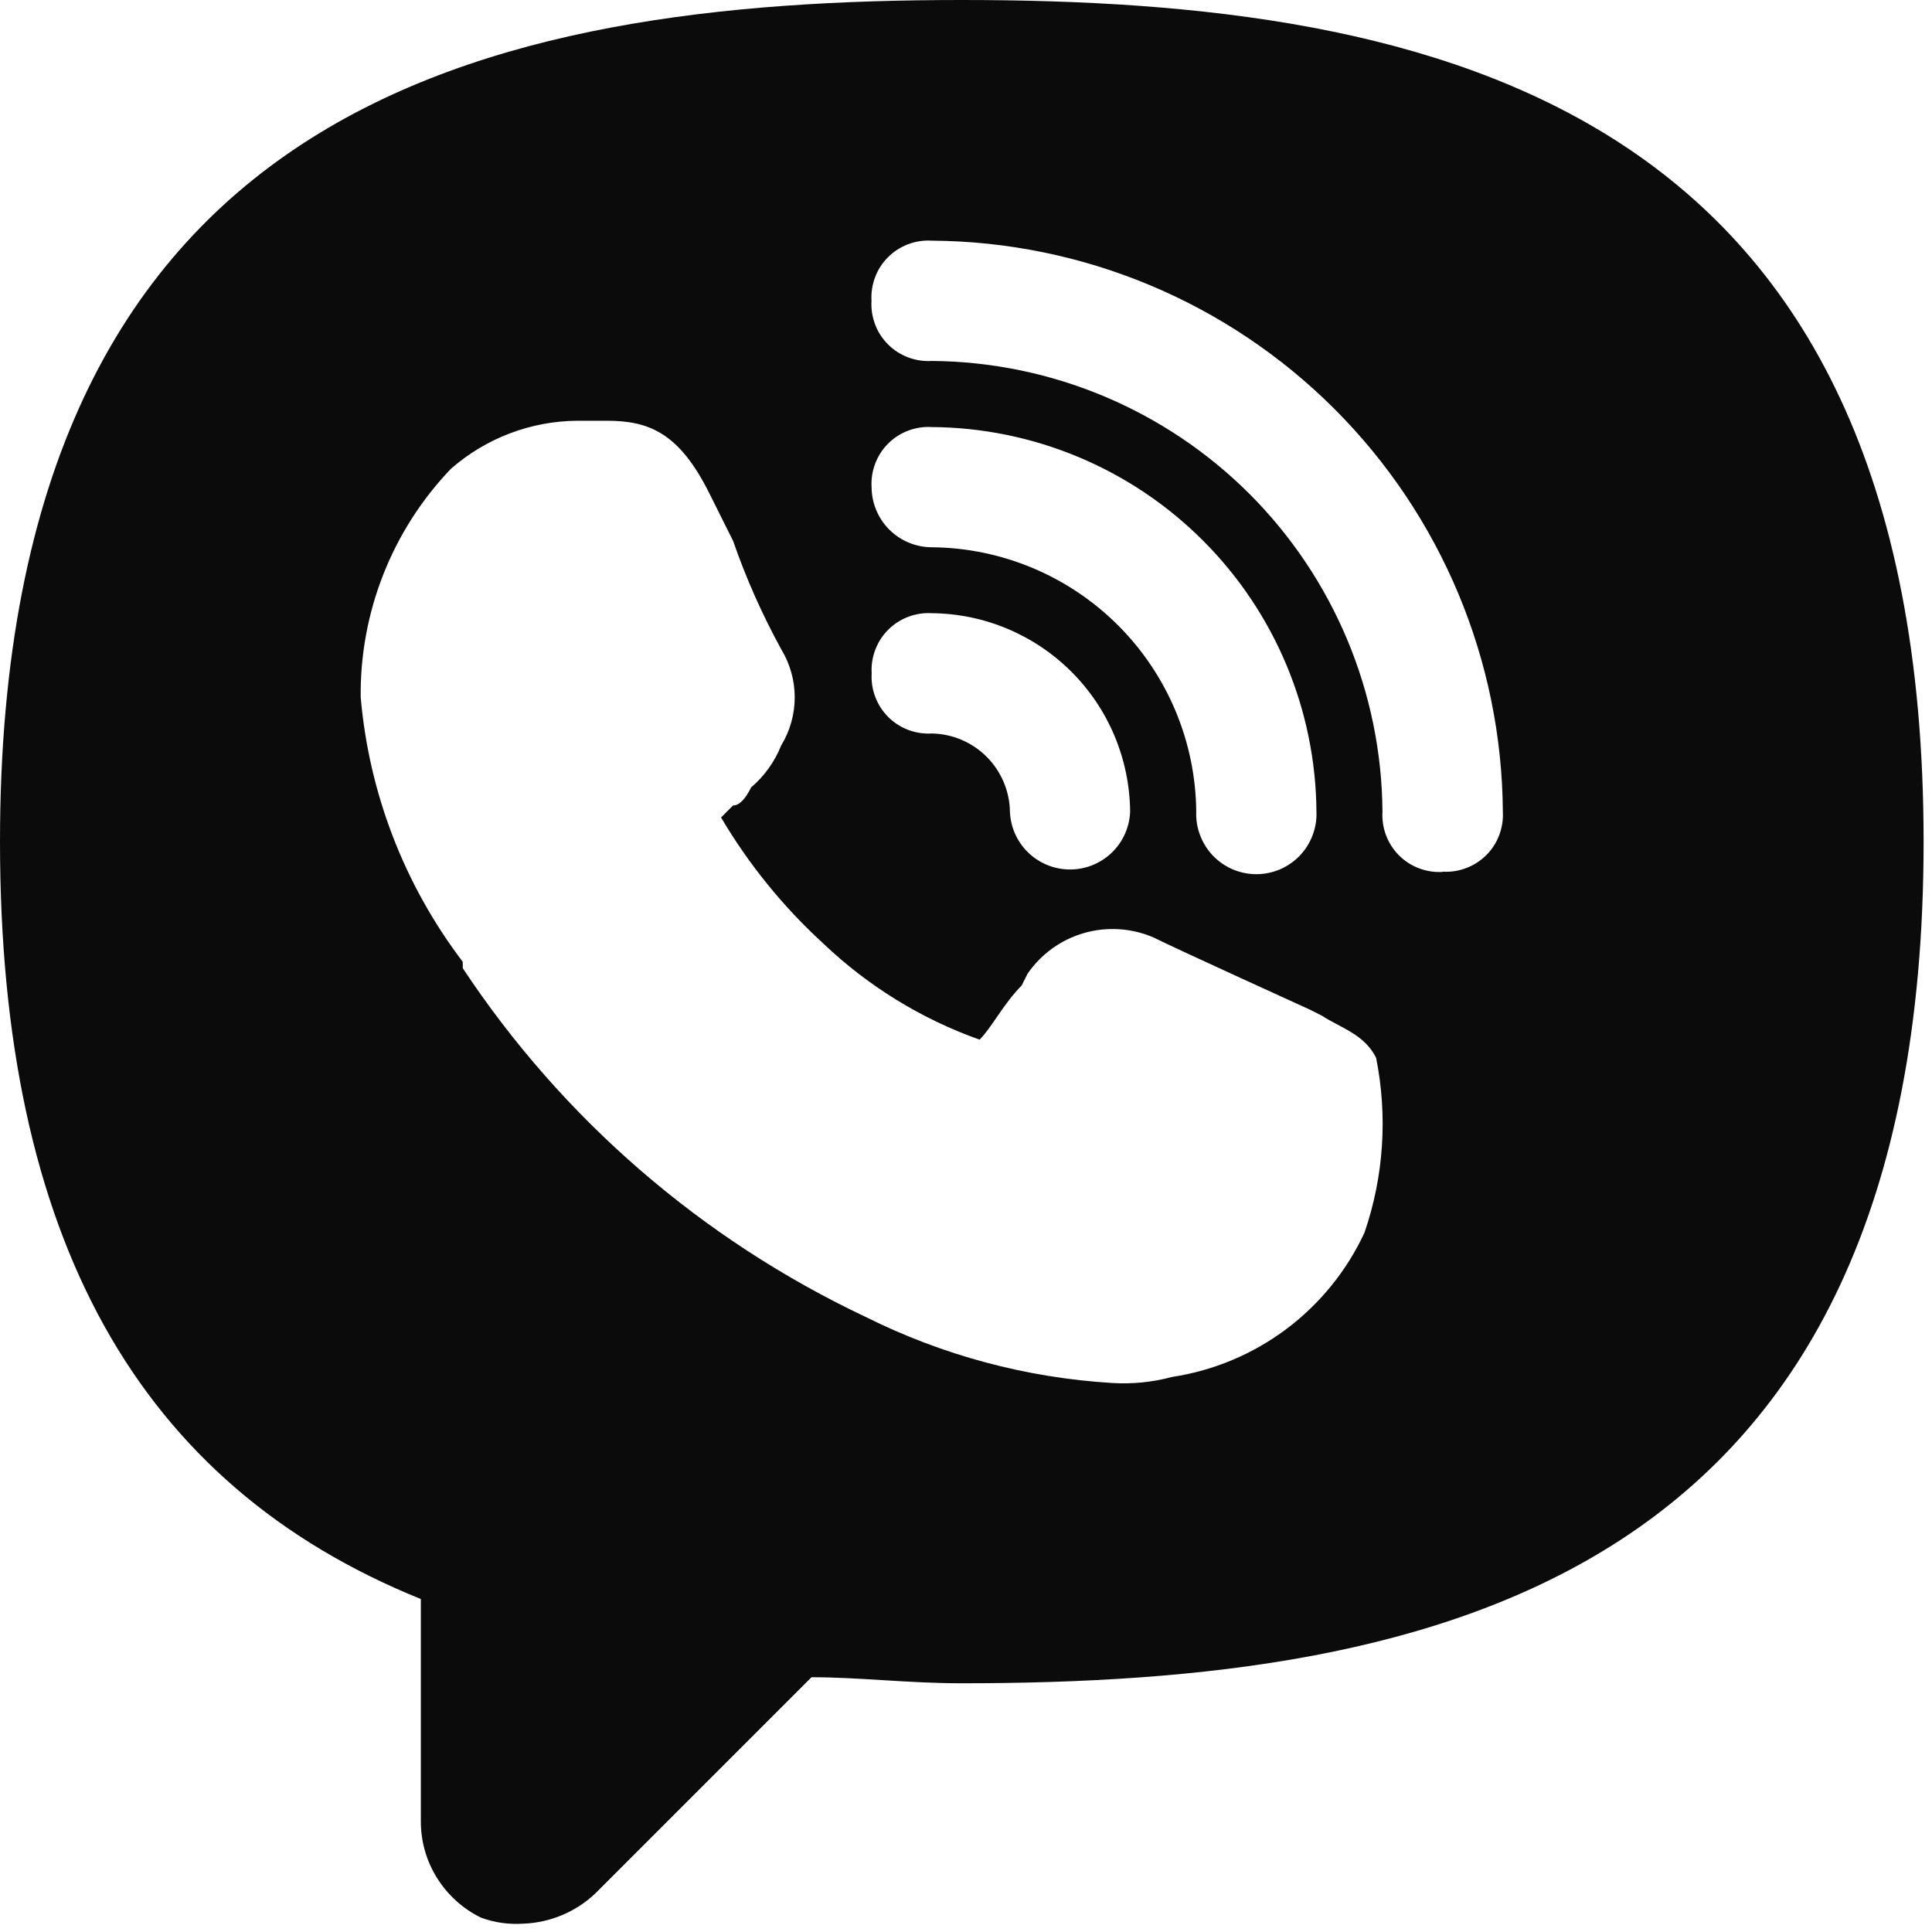 <svg width="23" height="23" viewBox="0 0 23 23" fill="none" xmlns="http://www.w3.org/2000/svg">
<g clip-path="url(#clip0_2094_3503)">
<path d="M11.45 0C5.8 0 0 1.217 0 10.019C0 14.742 1.646 17.676 5.01 19.036V21.684C5.01 21.923 5.077 22.157 5.204 22.359C5.331 22.561 5.511 22.724 5.726 22.829C5.886 22.888 6.056 22.912 6.226 22.901C6.546 22.89 6.852 22.763 7.085 22.543L9.661 19.967C10.234 19.967 10.806 20.039 11.45 20.039C17.104 20.039 22.9 18.822 22.9 10.02C22.9 1.218 17.1 0 11.45 0ZM11.092 7.3C11.717 7.305 12.314 7.556 12.756 7.998C13.198 8.44 13.448 9.037 13.454 9.662C13.447 9.847 13.369 10.022 13.235 10.151C13.102 10.279 12.924 10.351 12.739 10.351C12.553 10.351 12.375 10.279 12.242 10.151C12.108 10.022 12.03 9.847 12.023 9.662C12.019 9.417 11.919 9.183 11.746 9.009C11.572 8.836 11.338 8.736 11.093 8.732C10.998 8.738 10.902 8.723 10.812 8.689C10.723 8.655 10.641 8.603 10.574 8.535C10.506 8.468 10.454 8.386 10.42 8.297C10.386 8.207 10.371 8.112 10.377 8.016C10.371 7.92 10.386 7.825 10.42 7.735C10.454 7.646 10.506 7.564 10.574 7.497C10.641 7.429 10.723 7.377 10.812 7.343C10.902 7.309 10.998 7.294 11.093 7.3H11.092ZM10.376 5.8C10.37 5.704 10.385 5.609 10.419 5.519C10.453 5.43 10.505 5.348 10.573 5.281C10.64 5.213 10.722 5.161 10.811 5.127C10.901 5.093 10.996 5.078 11.092 5.084C12.304 5.092 13.464 5.578 14.321 6.435C15.178 7.292 15.664 8.452 15.672 9.664C15.676 9.76 15.66 9.856 15.625 9.946C15.591 10.036 15.539 10.118 15.472 10.188C15.405 10.257 15.325 10.312 15.237 10.35C15.148 10.387 15.053 10.407 14.957 10.407C14.86 10.407 14.765 10.387 14.676 10.35C14.588 10.312 14.508 10.257 14.441 10.188C14.374 10.118 14.322 10.036 14.288 9.946C14.253 9.856 14.237 9.76 14.241 9.664C14.234 8.831 13.9 8.034 13.311 7.445C12.722 6.856 11.925 6.522 11.092 6.515C10.902 6.514 10.721 6.439 10.587 6.305C10.453 6.171 10.377 5.989 10.376 5.8ZM16.244 14.674C16.034 15.127 15.714 15.521 15.315 15.821C14.915 16.121 14.448 16.317 13.954 16.392C13.721 16.455 13.479 16.479 13.238 16.464C12.217 16.402 11.219 16.134 10.304 15.677C8.357 14.757 6.698 13.322 5.509 11.526V11.45C4.814 10.536 4.393 9.444 4.294 8.3C4.283 7.289 4.668 6.313 5.367 5.582C5.782 5.218 6.315 5.014 6.867 5.009H7.225C7.725 5.009 8.084 5.152 8.442 5.868L8.728 6.441C8.882 6.886 9.074 7.316 9.3 7.729C9.405 7.901 9.461 8.1 9.461 8.302C9.461 8.503 9.405 8.702 9.3 8.874C9.223 9.067 9.1 9.239 8.942 9.374C8.871 9.517 8.799 9.589 8.727 9.589L8.584 9.732C8.913 10.289 9.323 10.795 9.801 11.232C10.334 11.74 10.968 12.13 11.662 12.377C11.805 12.234 11.948 11.948 12.162 11.733L12.234 11.59C12.396 11.356 12.634 11.185 12.907 11.107C13.181 11.029 13.473 11.048 13.734 11.161C14.02 11.304 15.595 12.02 15.595 12.02L15.738 12.092C15.953 12.235 16.238 12.307 16.382 12.592C16.521 13.285 16.474 14.002 16.245 14.671L16.244 14.674ZM17.174 10.38C17.078 10.386 16.983 10.371 16.893 10.337C16.804 10.303 16.722 10.251 16.655 10.183C16.587 10.116 16.535 10.034 16.501 9.945C16.467 9.855 16.452 9.76 16.458 9.664C16.448 8.244 15.879 6.885 14.875 5.88C13.87 4.876 12.511 4.307 11.091 4.297C10.995 4.303 10.9 4.288 10.81 4.254C10.721 4.22 10.639 4.168 10.572 4.1C10.504 4.033 10.451 3.951 10.418 3.862C10.384 3.772 10.369 3.677 10.375 3.581C10.369 3.485 10.384 3.39 10.418 3.3C10.451 3.211 10.504 3.129 10.572 3.062C10.639 2.994 10.721 2.942 10.81 2.908C10.9 2.874 10.995 2.859 11.091 2.865C12.891 2.876 14.614 3.596 15.887 4.869C17.16 6.142 17.88 7.865 17.891 9.665C17.896 9.76 17.881 9.855 17.847 9.944C17.813 10.033 17.761 10.114 17.693 10.181C17.625 10.248 17.544 10.301 17.455 10.334C17.366 10.368 17.271 10.383 17.176 10.377L17.174 10.38Z" fill="#0B0B0B"/>
</g>
<defs>
<clipPath id="clip0_2094_3503">
<rect width="22.901" height="22.901" fill="white"/>
</clipPath>
</defs>
</svg>
